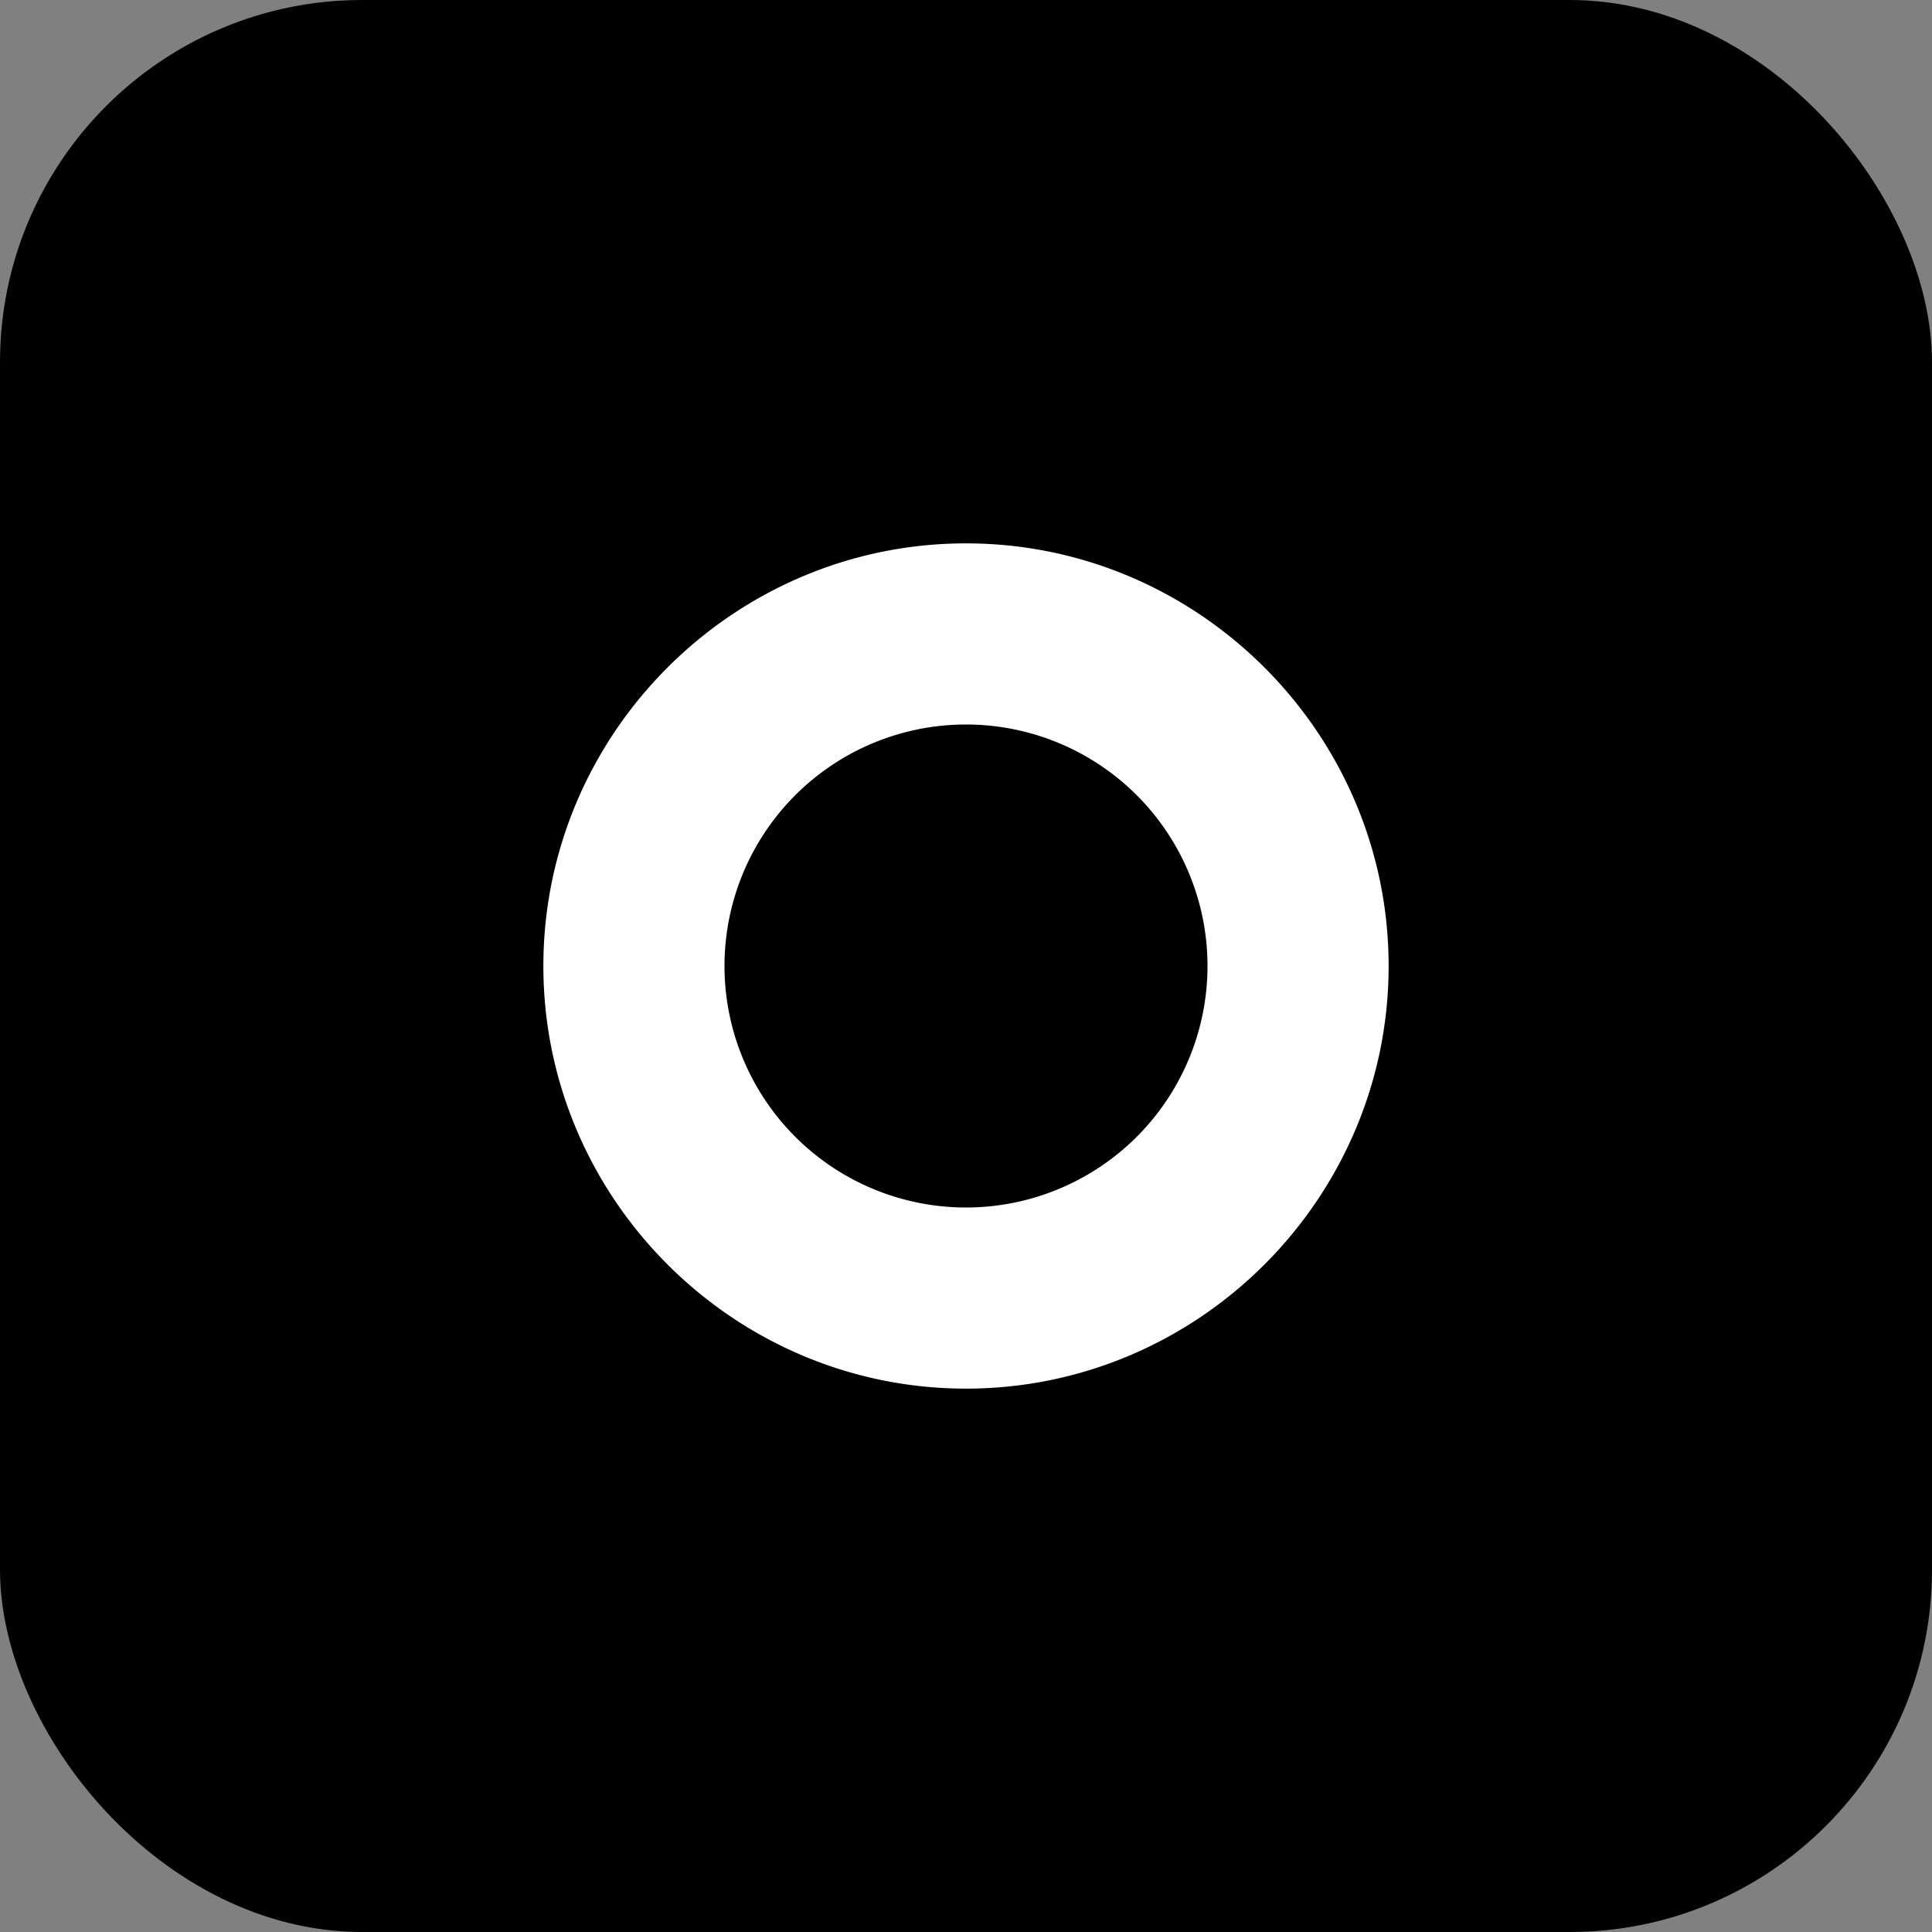 <?xml version="1.0" encoding="UTF-8"?>
<svg xmlns="http://www.w3.org/2000/svg" viewBox="0 0 64 64">
  <rect x="0" y="0" width="64" height="64" fill="#808080" stroke="none"/>
  <rect width="64" height="64" rx="12" fill="currentColor"/>
  <path d="M18 40c0-8 6-16 14-16s14 8 14 16h-6c0-5.5-3.6-10-8-10s-8 4.5-8 10h-6z" fill="#000" opacity=".2"/>
  <path d="M32 18c7.7 0 14 6.3 14 14s-6.3 14-14 14S18 39.7 18 32s6.3-14 14-14zm0 6a8 8 0 100 16 8 8 0 000-16z" fill="#fff"/>
</svg>

